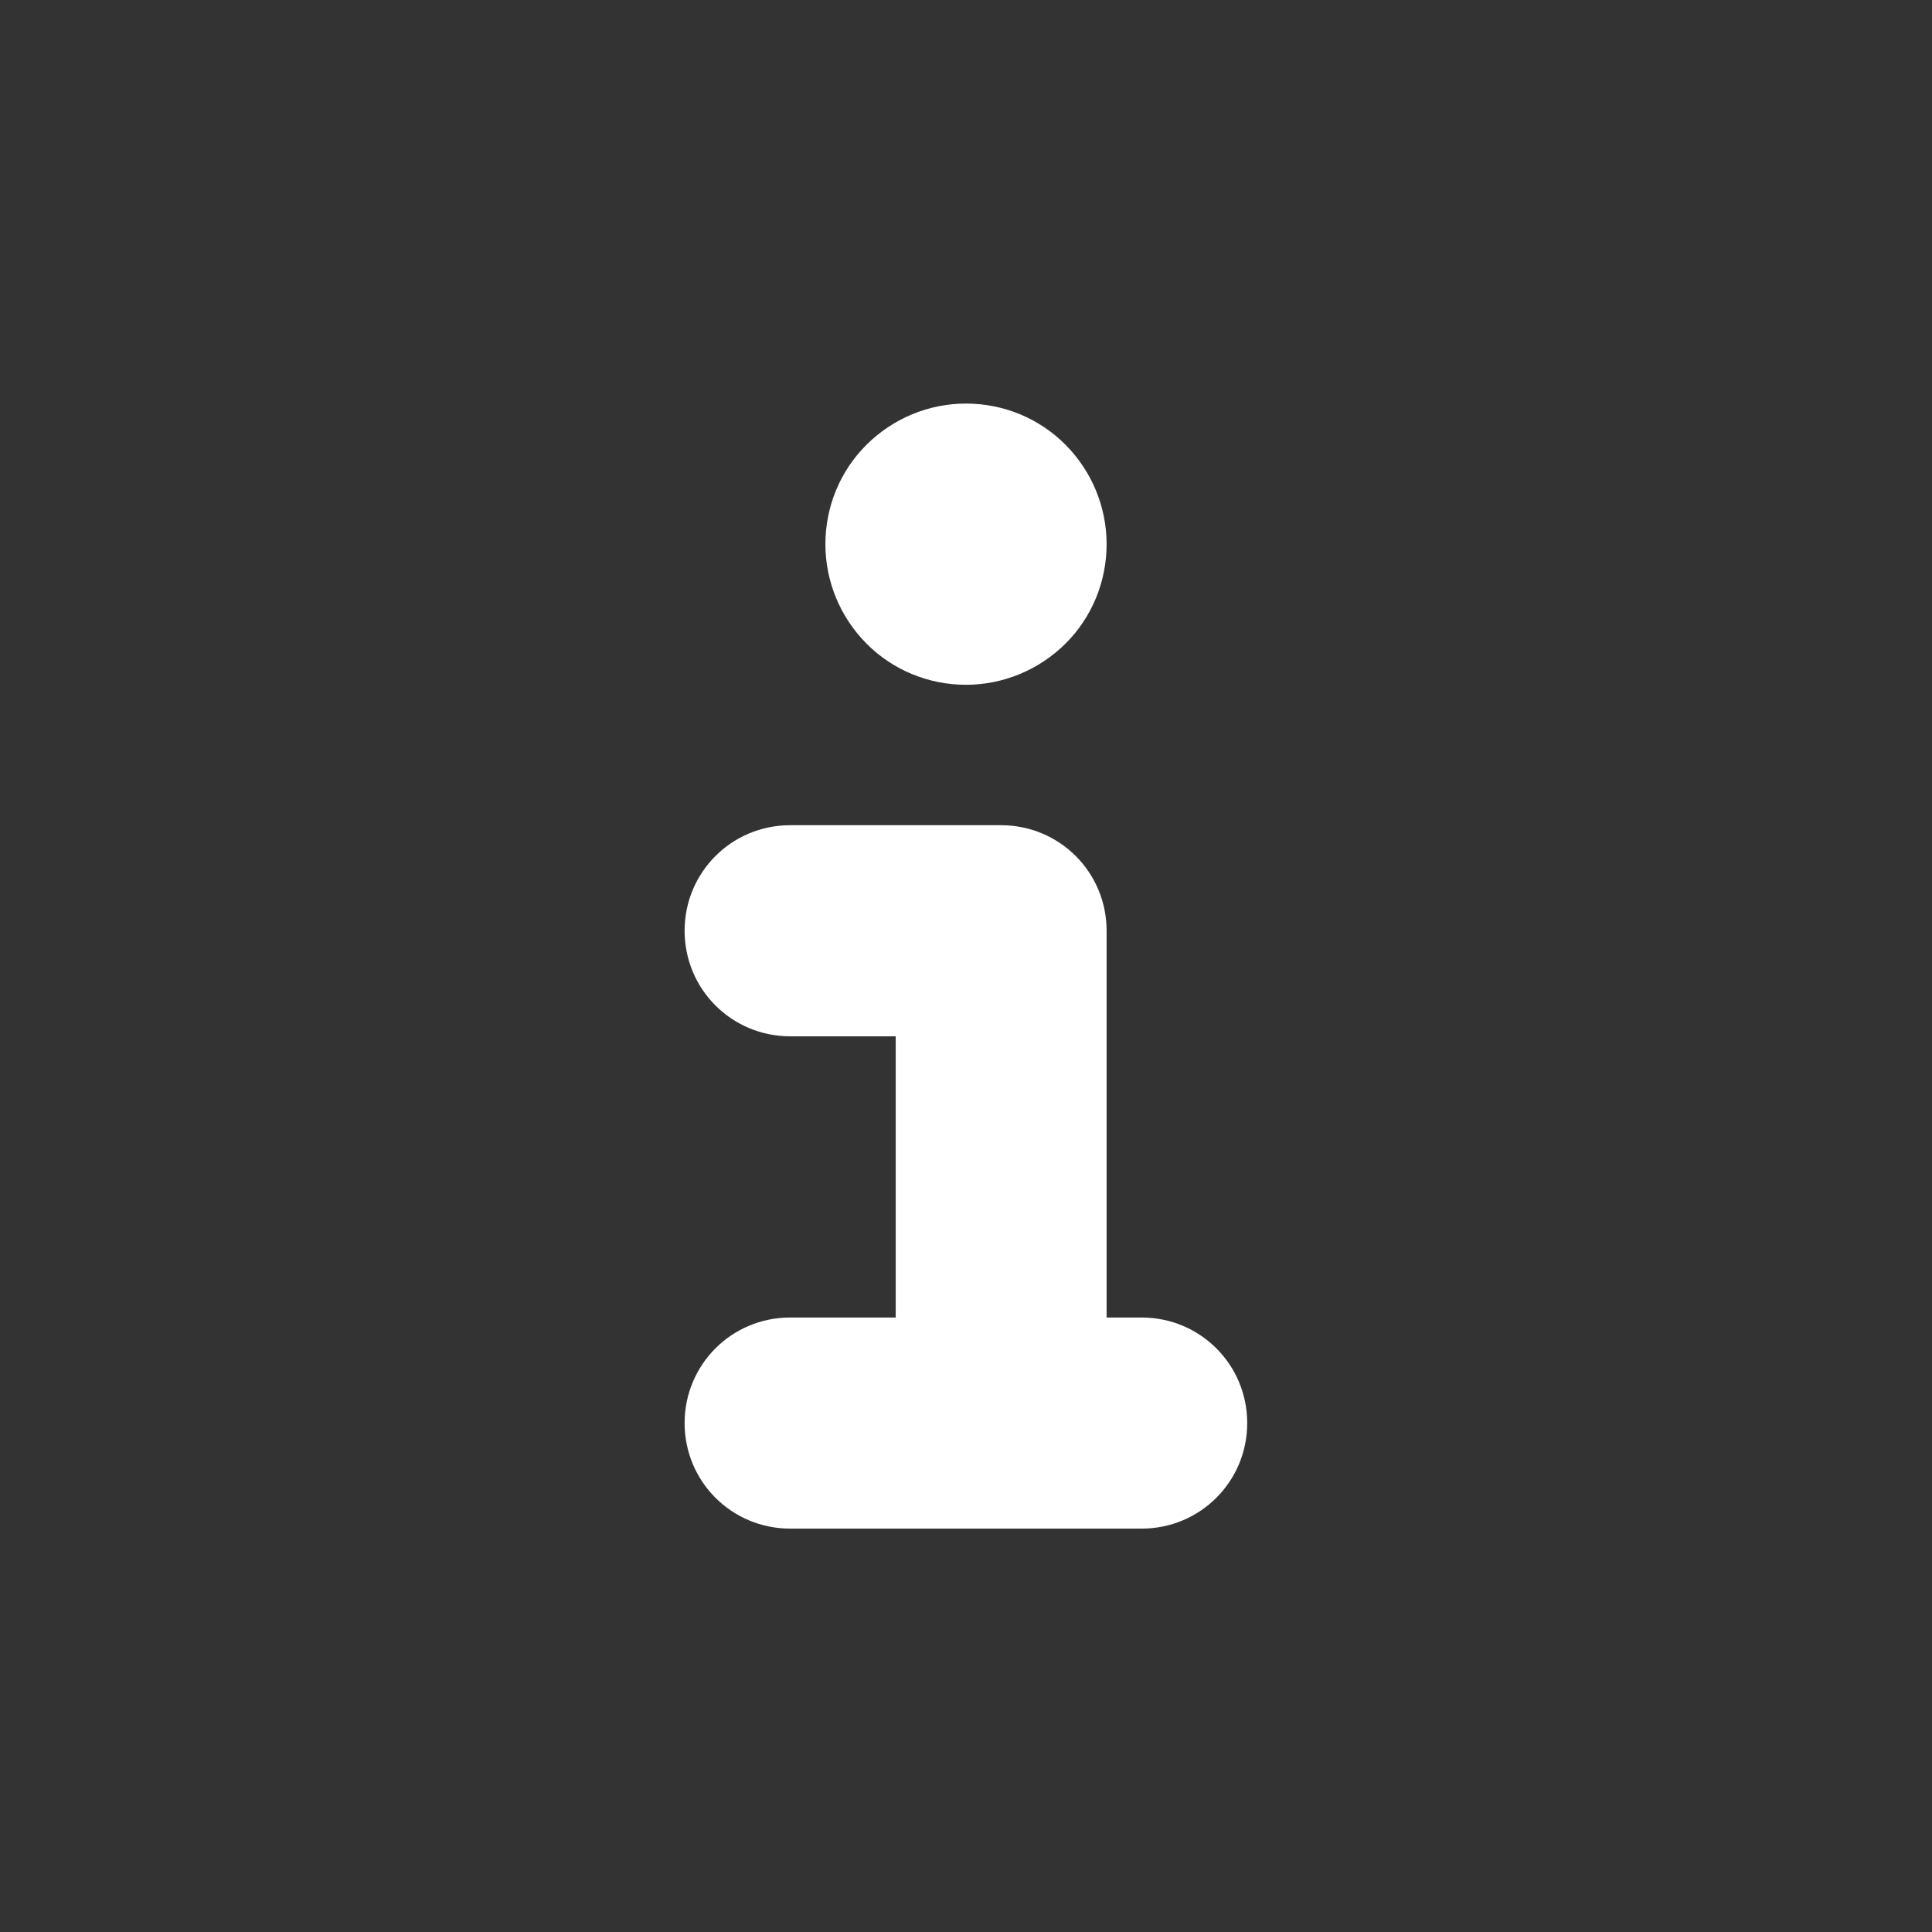 <?xml version="1.0" encoding="UTF-8"?>
<svg xmlns="http://www.w3.org/2000/svg" version="1.1" viewBox="0 0 1080 1080">
  <rect x="0" y="0" width="1080" height="1080" fill="#333333" stroke="none"/>
  <defs>
    <style>
      .cls-1 {
        fill: #fff;
      }
    </style>
  </defs>
  <!-- Generator: Adobe Illustrator 28.7.1, SVG Export Plug-In . SVG Version: 1.2.0 Build 142)  -->
  <g>
    <g id="Isolation_Mode">
      <g>
        <path class="cls-1" d="M638.3,736.5h-19.7v-216.2c0-32.7-26.3-59-59-59h-117.9c-32.7,0-59,26.3-59,59s26.3,59,59,59h59v157.2h-59c-32.7,0-59,26.3-59,59s26.3,59,59,59h196.5c32.7,0,59-26.3,59-59s-26.3-59-59-59Z"/>
        <path class="cls-1" d="M540,382.8c20.8,0,40.8-8.3,55.6-23s23-34.7,23-55.6-8.3-40.8-23-55.6-34.7-23-55.6-23-40.8,8.3-55.6,23-23,34.7-23,55.6,8.3,40.8,23,55.6,34.7,23,55.6,23Z"/>
      </g>
    </g>
  </g>
</svg>